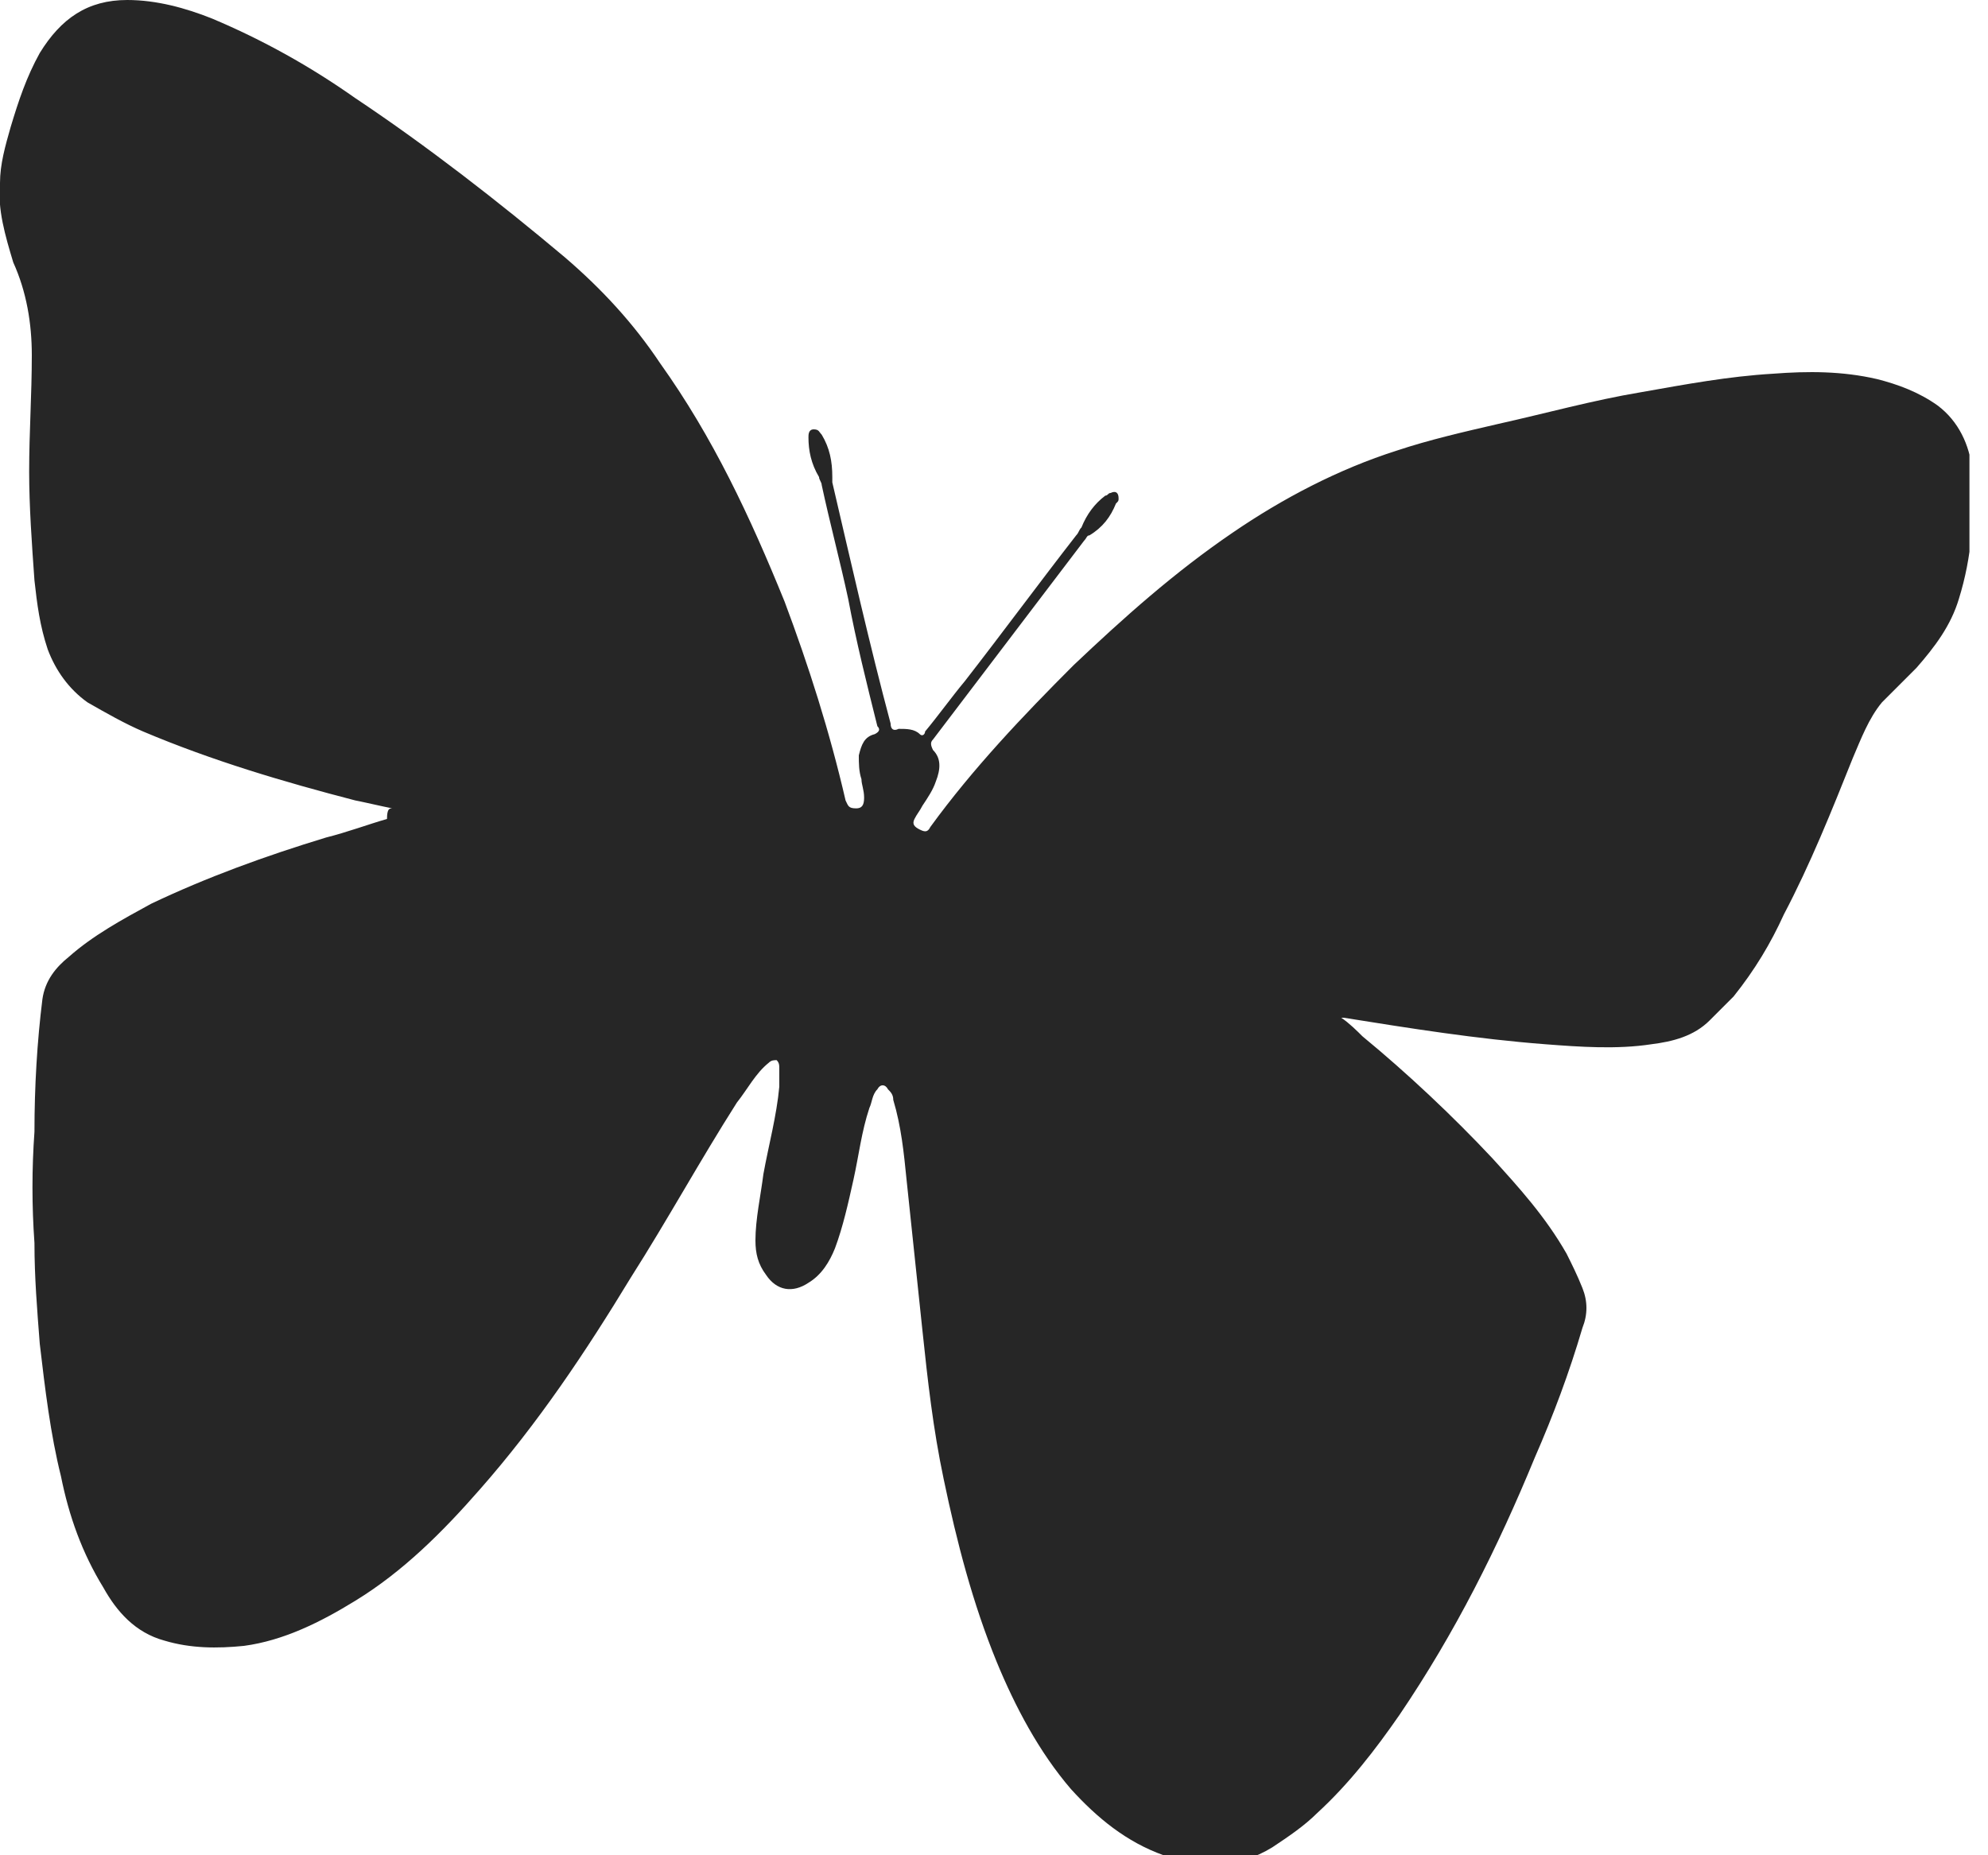<svg width="75" height="70" viewBox="0 0 75 70" fill="none" xmlns="http://www.w3.org/2000/svg">
<g clip-path="url(#clip0)">
<path d="M14.8 30.5C14.3 30.4 13.9 30.3 13.4 30.2C10.7 29.5 8 28.7 5.4 27.6C4.7 27.3 4 26.9 3.3 26.5C2.6 26 2.1 25.3 1.8 24.5C1.5 23.6 1.4 22.8 1.3 21.9C1.2 20.5 1.1 19.1 1.1 17.8C1.1 16.3 1.2 14.9 1.2 13.4C1.2 12.2 1 11 0.5 9.9C0.2 8.9 -0.1 7.9 8.39941e-05 6.9C8.39941e-05 6.2 0.2 5.5 0.4 4.8C0.7 3.8 1 2.9 1.5 2C2.3 0.7 3.3 0 4.8 0C5.9 0 7 0.3 8 0.7C9.9 1.5 11.7 2.5 13.4 3.7C16.1 5.5 18.8 7.6 21.3 9.7C22.7 10.9 23.9 12.2 24.9 13.7C26.9 16.5 28.3 19.5 29.6 22.7C30.5 25.1 31.3 27.6 31.9 30.2C32 30.4 32 30.5 32.3 30.5C32.5 30.5 32.6 30.4 32.6 30.1C32.6 29.8 32.5 29.6 32.5 29.4C32.4 29.1 32.4 28.8 32.4 28.5C32.5 28.1 32.6 27.8 33 27.7C33.2 27.6 33.2 27.5 33.1 27.4C32.7 25.8 32.3 24.2 32 22.6C31.7 21.2 31.3 19.7 31 18.3C31 18.2 30.9 18.1 30.9 18C30.6 17.5 30.5 17 30.5 16.5C30.5 16.4 30.5 16.2 30.7 16.2C30.9 16.2 30.9 16.3 31 16.4C31.3 16.9 31.4 17.4 31.4 18C31.4 18.1 31.4 18.2 31.4 18.2C32.1 21.2 32.8 24.3 33.6 27.3C33.6 27.5 33.7 27.6 33.9 27.5C34.2 27.5 34.5 27.5 34.7 27.7C34.8 27.8 34.9 27.7 34.9 27.6C35.4 27 35.9 26.3 36.4 25.7C37.8 23.9 39.2 22 40.6 20.2C40.7 20.1 40.7 20 40.8 19.9C41 19.4 41.3 19 41.7 18.7C41.8 18.7 41.8 18.6 41.9 18.6C42.1 18.5 42.2 18.6 42.2 18.8C42.2 18.9 42.2 18.9 42.1 19C41.9 19.5 41.6 19.9 41.1 20.2C41 20.2 41 20.3 40.9 20.4C39 22.9 37.1 25.4 35.2 27.9C35.1 28 35.1 28.1 35.2 28.3C35.5 28.6 35.5 29 35.3 29.5C35.2 29.8 35 30.1 34.8 30.4C34.7 30.6 34.6 30.7 34.5 30.9C34.4 31.1 34.5 31.2 34.7 31.3C34.9 31.4 35 31.4 35.1 31.2C36.7 29 38.6 27 40.5 25.1C42.4 23.3 44.3 21.6 46.5 20.1C48.4 18.8 50.5 17.7 52.7 17C53.9 16.6 55.2 16.3 56.5 16C58.3 15.6 60.1 15.1 61.9 14.8C63.6 14.5 65.2 14.2 66.9 14.1C68.2 14 69.5 14 70.8 14.3C71.6 14.5 72.4 14.8 73.1 15.3C73.9 15.9 74.3 16.8 74.4 17.7C74.5 19.4 74.4 21 73.9 22.6C73.6 23.6 73 24.4 72.3 25.2C71.9 25.6 71.4 26.1 71 26.5C70.5 27.1 70.2 27.9 69.9 28.6C69.1 30.6 68.3 32.6 67.3 34.5C66.8 35.6 66.2 36.6 65.4 37.6C65.1 37.9 64.8 38.2 64.5 38.5C63.9 39.1 63.1 39.3 62.3 39.4C61 39.6 59.6 39.5 58.3 39.4C55.7 39.2 53.2 38.8 50.7 38.4C50.7 38.4 50.7 38.4 50.6 38.4C50.9 38.6 51.2 38.9 51.4 39.1C53.1 40.5 54.8 42.1 56.3 43.7C57.3 44.8 58.3 45.9 59.1 47.3C59.3 47.7 59.5 48.1 59.7 48.6C59.9 49.1 59.9 49.6 59.7 50.1C59.2 51.8 58.6 53.4 57.9 55C56.5 58.4 54.9 61.6 52.8 64.7C51.9 66 50.9 67.3 49.7 68.4C49.2 68.9 48.6 69.3 48 69.7C46.7 70.5 45.3 70.5 43.9 70C42.5 69.5 41.4 68.6 40.4 67.5C39.2 66.1 38.3 64.4 37.6 62.7C36.7 60.5 36.1 58.2 35.6 55.8C35.2 53.9 35 52.1 34.8 50.2C34.6 48.3 34.4 46.4 34.2 44.5C34.1 43.5 34 42.5 33.7 41.5C33.7 41.3 33.6 41.2 33.5 41.1C33.4 40.9 33.2 40.9 33.1 41.1C32.9 41.3 32.9 41.6 32.8 41.8C32.5 42.7 32.4 43.6 32.2 44.5C32 45.4 31.8 46.3 31.5 47.1C31.3 47.6 31 48.1 30.5 48.4C29.9 48.8 29.3 48.7 28.9 48.1C28.6 47.7 28.5 47.3 28.5 46.8C28.5 46 28.7 45.1 28.8 44.3C29 43.2 29.3 42.1 29.4 41C29.4 40.8 29.4 40.5 29.4 40.3C29.4 40.2 29.4 40.1 29.3 40C29.2 40 29.1 40 29 40.1C28.5 40.5 28.2 41.1 27.8 41.6C26.4 43.8 25.2 46 23.8 48.2C22.1 51 20.3 53.7 18.1 56.2C16.7 57.8 15.2 59.3 13.4 60.4C12.1 61.2 10.7 61.9 9.2 62.1C8.2 62.2 7.2 62.2 6.2 61.9C5.1 61.6 4.4 60.8 3.9 59.9C3.1 58.6 2.6 57.2 2.3 55.7C1.9 54.1 1.7 52.4 1.5 50.7C1.4 49.4 1.3 48.2 1.3 46.9C1.2 45.5 1.2 44.1 1.3 42.7C1.3 41 1.4 39.3 1.6 37.7C1.7 37 2.1 36.5 2.6 36.1C3.5 35.3 4.6 34.7 5.7 34.1C7.8 33.1 10 32.3 12.3 31.6C13.1 31.4 13.9 31.1 14.6 30.9C14.6 30.5 14.7 30.5 14.8 30.5Z" fill="#262626"/>
</g>
<defs>
<clipPath id="clip0">
<rect width="74.3" height="70" fill="white"/>
</clipPath>
</defs>
</svg>
